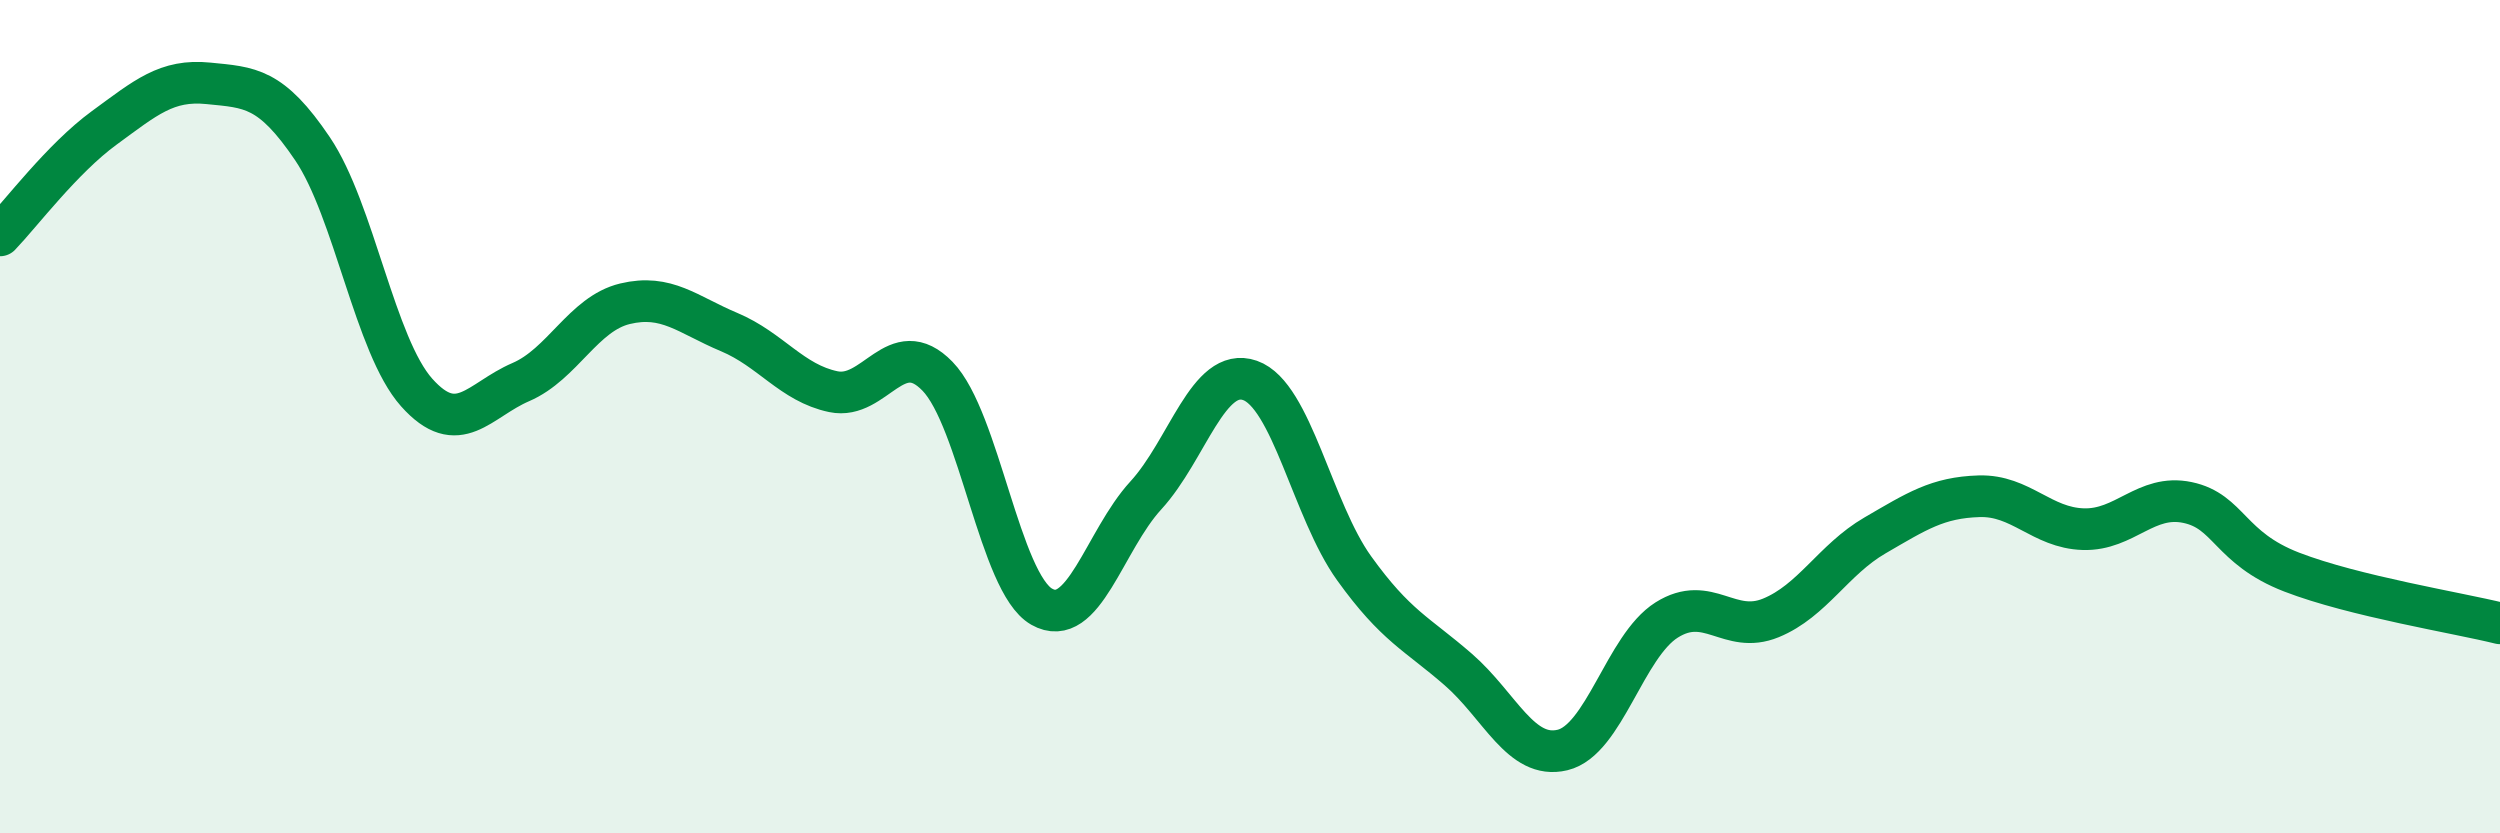 
    <svg width="60" height="20" viewBox="0 0 60 20" xmlns="http://www.w3.org/2000/svg">
      <path
        d="M 0,5.65 C 0.5,5.13 1.5,3.8 2.5,3.07 C 3.5,2.34 4,1.9 5,2 C 6,2.1 6.5,2.09 7.5,3.57 C 8.5,5.05 9,8.3 10,9.42 C 11,10.54 11.5,9.6 12.5,9.17 C 13.5,8.74 14,7.53 15,7.29 C 16,7.05 16.5,7.55 17.5,7.97 C 18.5,8.39 19,9.19 20,9.4 C 21,9.61 21.5,8 22.5,9.03 C 23.5,10.06 24,13.99 25,14.56 C 26,15.13 26.5,12.98 27.5,11.89 C 28.5,10.8 29,8.78 30,9.13 C 31,9.48 31.5,12.25 32.5,13.64 C 33.5,15.03 34,15.2 35,16.07 C 36,16.94 36.5,18.24 37.5,18 C 38.5,17.76 39,15.51 40,14.88 C 41,14.25 41.5,15.24 42.5,14.83 C 43.5,14.42 44,13.43 45,12.85 C 46,12.27 46.5,11.94 47.5,11.91 C 48.5,11.88 49,12.67 50,12.7 C 51,12.73 51.5,11.85 52.5,12.06 C 53.5,12.27 53.5,13.15 55,13.73 C 56.5,14.31 59,14.71 60,14.96L60 20L0 20Z"
        fill="#008740"
        opacity="0.1"
        stroke-linecap="round"
        stroke-linejoin="round"
      />
      <path
        d="M 0,5.65 C 0.5,5.13 1.5,3.8 2.5,3.07 C 3.5,2.34 4,1.9 5,2 C 6,2.1 6.5,2.09 7.5,3.57 C 8.5,5.05 9,8.3 10,9.42 C 11,10.54 11.5,9.6 12.5,9.17 C 13.5,8.74 14,7.53 15,7.29 C 16,7.05 16.5,7.55 17.5,7.97 C 18.5,8.39 19,9.19 20,9.4 C 21,9.61 21.5,8 22.5,9.03 C 23.5,10.06 24,13.99 25,14.56 C 26,15.13 26.5,12.98 27.5,11.89 C 28.5,10.8 29,8.78 30,9.13 C 31,9.48 31.5,12.25 32.5,13.64 C 33.5,15.03 34,15.2 35,16.07 C 36,16.94 36.5,18.24 37.5,18 C 38.5,17.76 39,15.51 40,14.88 C 41,14.25 41.5,15.24 42.5,14.83 C 43.5,14.42 44,13.43 45,12.85 C 46,12.27 46.5,11.94 47.5,11.91 C 48.5,11.88 49,12.67 50,12.7 C 51,12.73 51.5,11.85 52.5,12.06 C 53.5,12.27 53.5,13.15 55,13.73 C 56.5,14.31 59,14.71 60,14.96"
        stroke="#008740"
        stroke-width="1"
        fill="none"
        stroke-linecap="round"
        stroke-linejoin="round"
      />
    </svg>
  